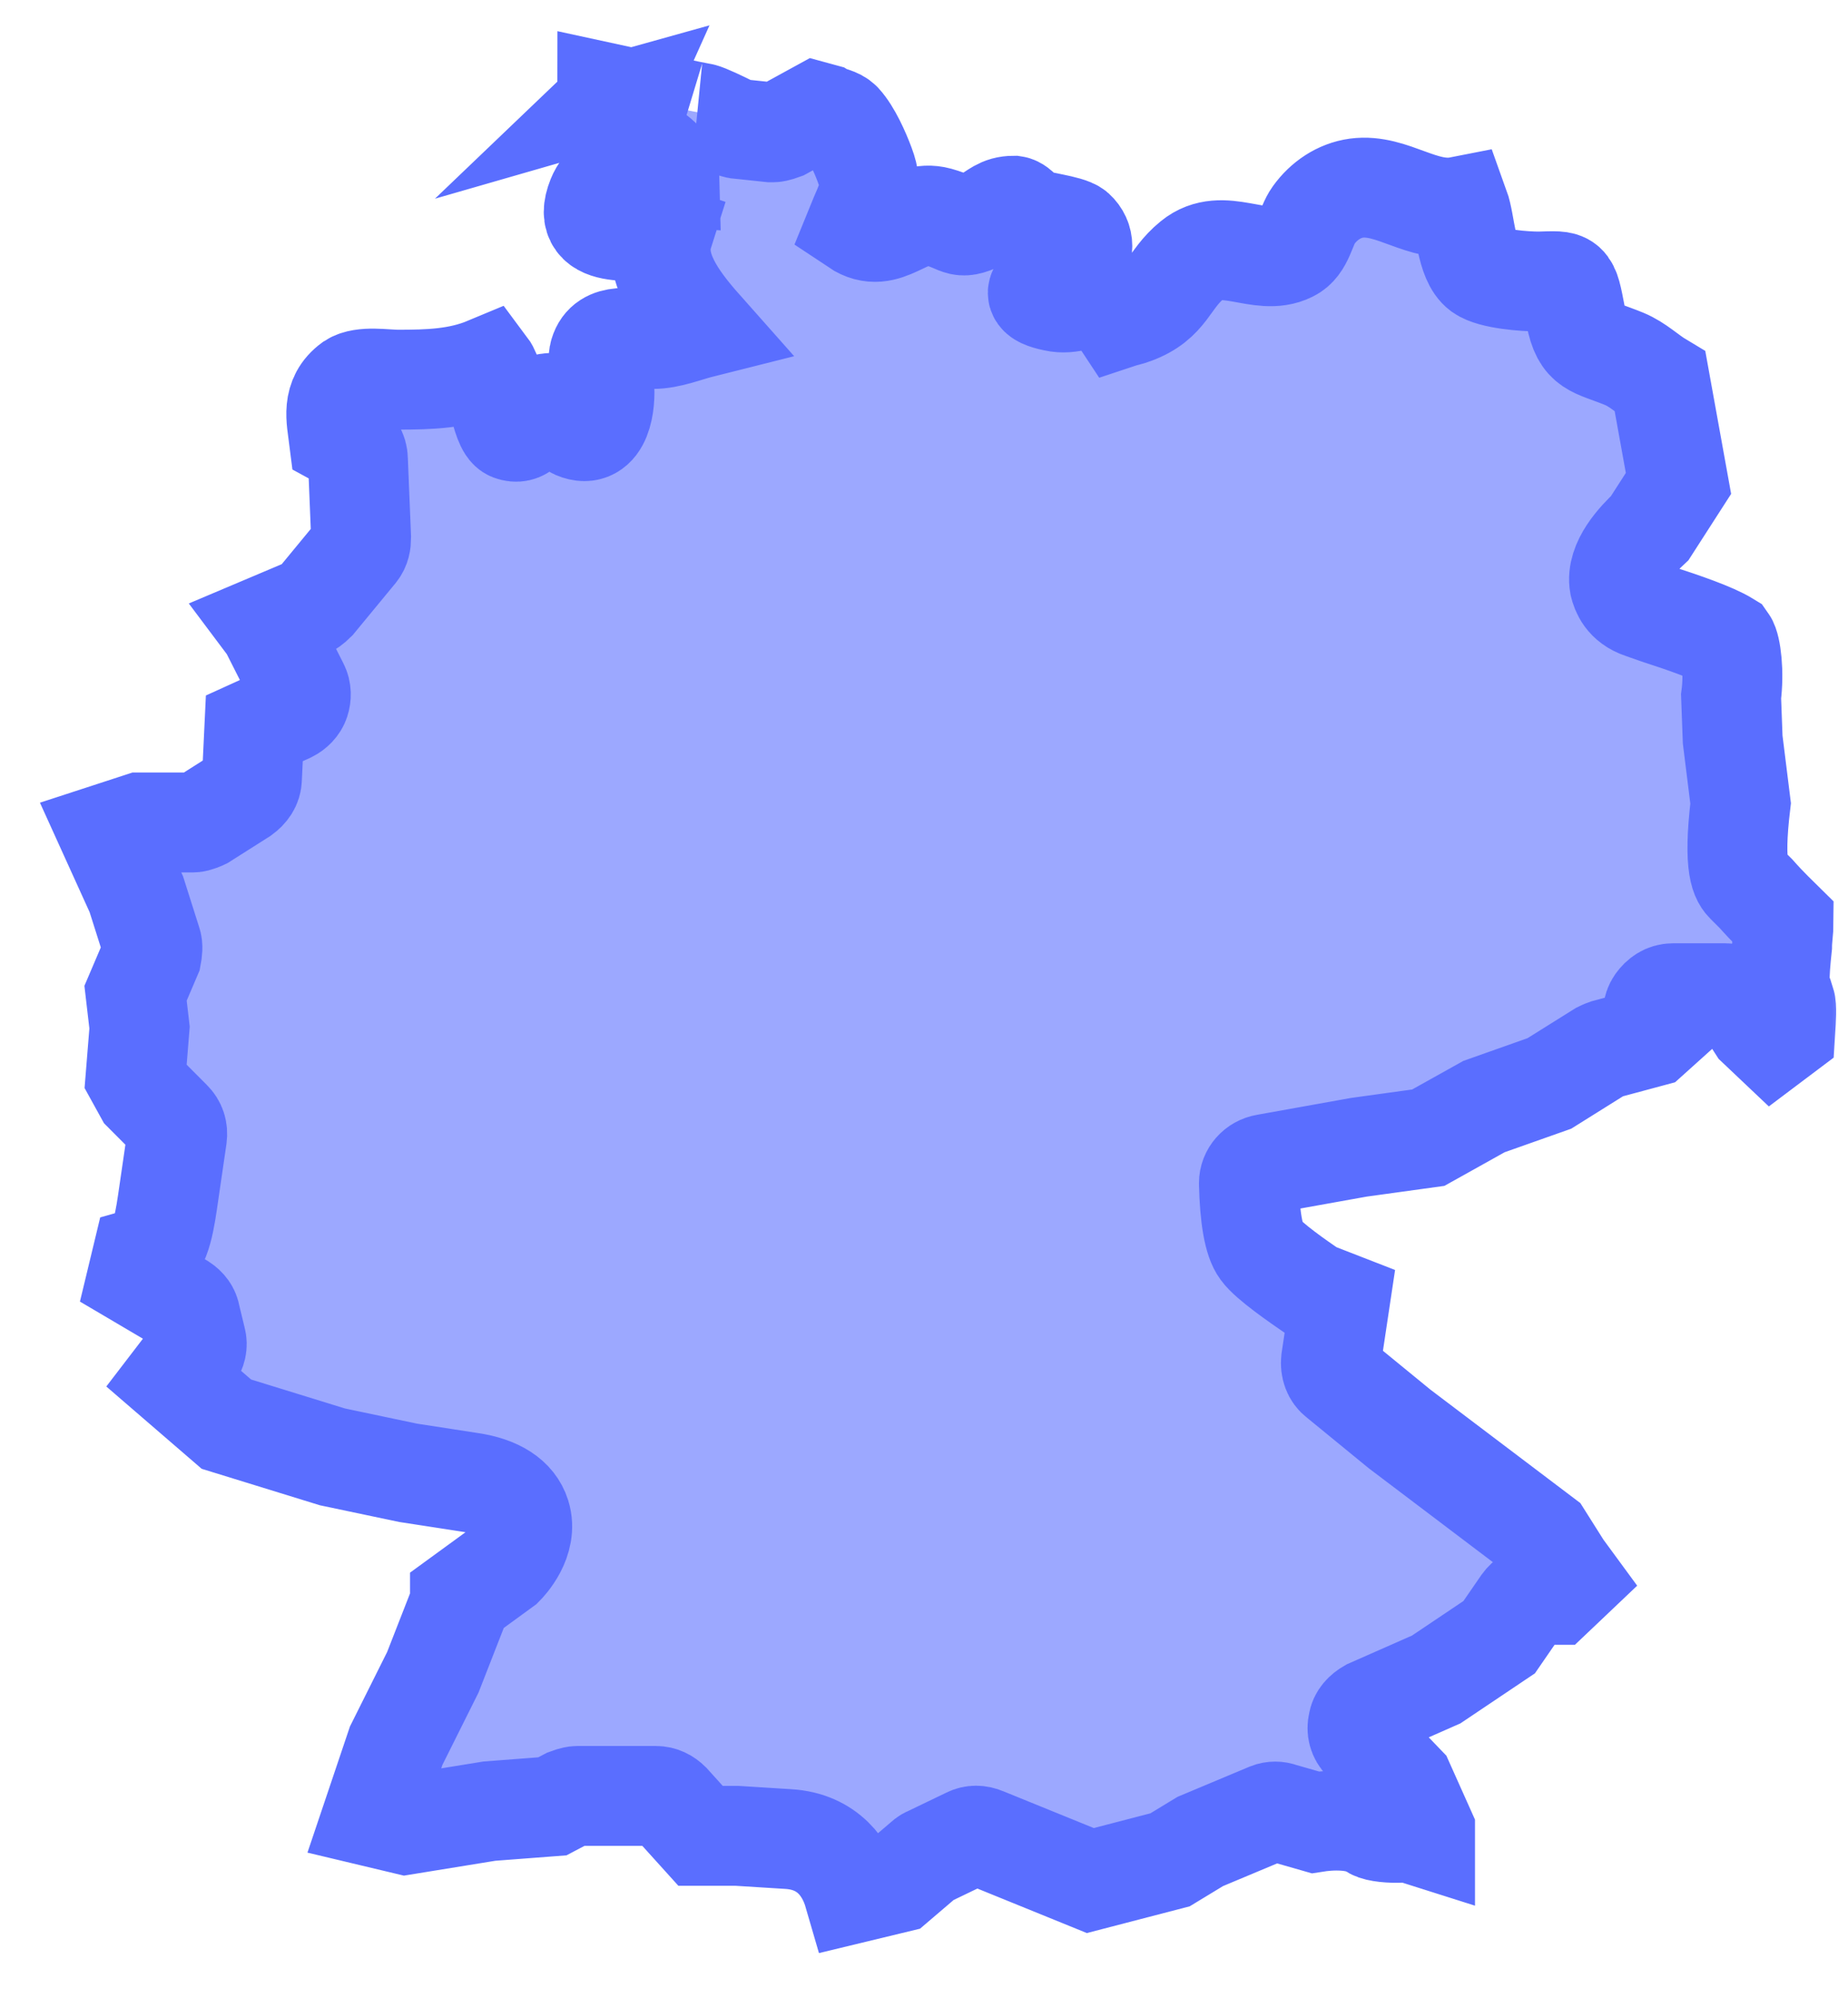 <svg width="37" height="40" viewBox="0 0 37 40" fill="none" xmlns="http://www.w3.org/2000/svg">
<mask id="path-1-outside-1_2410_7666" maskUnits="userSpaceOnUse" x="0.172" y="-0.134" width="37" height="40" fill="black">
<rect fill="white" x="0.172" y="-0.134" width="37" height="40"/>
<path d="M9.209 32.093L8.666 33.483L7.932 34.953L7.453 36.375L8.124 36.535L9.799 36.263L11.059 36.167L11.363 36.007C11.363 36.007 11.49 35.959 11.554 35.959H13.134C13.245 35.959 13.341 36.008 13.421 36.087L14.027 36.758H14.761L15.783 36.822C16.58 36.87 16.947 37.413 17.091 37.909L17.953 37.701L18.495 37.238C18.495 37.238 18.543 37.19 18.591 37.174L19.389 36.79C19.484 36.742 19.596 36.742 19.708 36.79L21.83 37.653L23.426 37.238L24.032 36.87L25.404 36.295C25.484 36.263 25.58 36.263 25.66 36.295L26.33 36.487C26.633 36.439 27.175 36.407 27.494 36.63C27.574 36.678 27.846 36.71 28.085 36.694C28.133 36.694 28.181 36.694 28.229 36.694L28.532 36.79V36.647L28.117 35.72L27.287 34.857C27.191 34.761 27.159 34.633 27.191 34.506C27.207 34.378 27.303 34.282 27.415 34.218L28.755 33.627L30.016 32.78L30.478 32.109C30.558 31.997 30.67 31.933 30.797 31.933H31.133L31.452 31.63L31.276 31.39L30.893 30.783L28.021 28.61L26.792 27.604C26.681 27.524 26.633 27.38 26.649 27.236L26.824 26.07L26.33 25.878C26.33 25.878 26.282 25.863 26.266 25.847C26.011 25.671 25.404 25.255 25.245 25.032C25.101 24.84 25.021 24.377 25.005 23.69C25.005 23.498 25.149 23.338 25.34 23.306L27.207 22.971L28.596 22.779L29.712 22.156L31.021 21.693L32.042 21.054C32.042 21.054 32.106 21.022 32.154 21.006L33.047 20.766L33.207 20.622L33.127 20.463C33.079 20.335 33.079 20.191 33.159 20.079C33.239 19.967 33.35 19.887 33.494 19.887H34.547C34.675 19.887 34.802 19.951 34.866 20.063L35.185 20.558L35.489 20.846L35.744 20.654C35.76 20.399 35.776 20.159 35.744 20.063C35.6 19.871 35.616 19.552 35.68 18.945C35.68 18.801 35.712 18.593 35.712 18.465C35.6 18.354 35.409 18.178 35.154 17.89L34.962 17.699C34.866 17.603 34.691 17.411 34.85 16.085L34.691 14.807L34.659 13.944C34.723 13.465 34.659 12.954 34.579 12.842C34.292 12.666 33.685 12.459 33.191 12.299L32.872 12.187C32.537 12.075 32.457 11.835 32.425 11.708C32.345 11.26 32.792 10.797 33.031 10.573L33.606 9.679L33.239 7.65C32.999 7.506 32.792 7.298 32.521 7.186C31.898 6.931 31.675 6.979 31.547 6.324C31.404 5.573 31.42 5.621 30.813 5.637C30.526 5.637 29.872 5.589 29.649 5.429C29.345 5.205 29.345 4.486 29.218 4.135C28.484 4.279 27.877 3.672 27.159 3.767C26.808 3.815 26.505 4.023 26.298 4.311C26.138 4.534 26.106 4.918 25.835 5.045C25.229 5.349 24.479 4.71 23.872 5.205C23.378 5.605 23.394 6.036 22.692 6.292C22.612 6.324 22.516 6.34 22.42 6.372C22.325 6.228 22.197 6.1 21.99 6.036C21.654 5.924 21.463 6.116 21.112 6.036C20.25 5.86 21.303 5.573 21.527 5.301C21.718 5.045 21.718 4.79 21.527 4.614C21.399 4.502 20.777 4.438 20.601 4.359C20.506 4.311 20.41 4.135 20.298 4.119C20.027 4.119 19.931 4.247 19.708 4.374C19.181 4.63 19.293 4.486 18.782 4.343C18.144 4.167 17.761 4.934 17.139 4.518C17.346 4.007 17.506 3.815 17.314 3.304C17.219 3.048 17.043 2.649 16.852 2.441C16.756 2.345 16.628 2.345 16.517 2.282L16.341 2.234L15.671 2.601C15.671 2.601 15.543 2.649 15.479 2.649H15.431L14.825 2.585C14.825 2.585 14.729 2.585 14.698 2.553C14.442 2.425 14.139 2.282 14.059 2.266C14.075 2.266 13.995 2.266 12.161 1.866C12.161 1.898 12.161 1.93 12.145 1.946C12.256 1.914 12.384 1.994 12.448 1.978C12.017 2.937 13.389 2.841 13.405 3.544C12.911 3.512 12.192 3.368 11.953 3.959C11.586 4.87 12.847 4.534 13.277 4.678C13.07 5.333 13.549 5.988 14.059 6.563C13.74 6.643 13.405 6.787 13.07 6.787C12.639 6.787 12.129 6.643 12.001 7.074C11.937 7.282 12.081 7.522 12.097 7.714C12.129 8.065 12.049 8.816 11.522 8.592C11.379 8.528 11.395 8.225 11.251 8.145C10.645 7.793 10.693 8.8 10.23 8.624C10.022 8.544 9.943 7.602 9.751 7.346C9.177 7.586 8.586 7.602 7.964 7.602C7.709 7.602 7.262 7.522 7.039 7.666C6.624 7.969 6.735 8.385 6.783 8.768L6.959 8.864C7.086 8.928 7.166 9.056 7.166 9.199L7.23 10.765C7.23 10.861 7.214 10.957 7.15 11.037L6.321 12.043C6.321 12.043 6.225 12.139 6.177 12.155L5.347 12.506L5.395 12.57L5.985 13.737C6.033 13.832 6.033 13.944 6.001 14.04C5.969 14.136 5.89 14.216 5.794 14.264L5.092 14.583L5.044 15.59C5.044 15.718 4.964 15.829 4.853 15.909L4.071 16.405C4.071 16.405 3.943 16.468 3.863 16.468H2.81L2.172 16.676L2.73 17.906L3.034 18.865C3.065 18.945 3.049 19.057 3.034 19.137L2.714 19.887L2.794 20.574L2.714 21.565L2.89 21.884L3.432 22.428C3.528 22.523 3.56 22.635 3.544 22.763L3.353 24.073C3.273 24.616 3.177 25.08 2.842 25.176L2.746 25.575L3.64 26.102C3.736 26.166 3.799 26.246 3.815 26.358L3.927 26.821C3.959 26.933 3.927 27.045 3.863 27.141L3.496 27.62L4.533 28.515L6.656 29.17L8.171 29.489L9.416 29.681C9.959 29.761 10.31 29.984 10.421 30.336C10.581 30.847 10.134 31.31 10.086 31.358L9.209 31.997V32.093Z"/>
</mask>
<path d="M9.209 32.093L8.666 33.483L7.932 34.953L7.453 36.375L8.124 36.535L9.799 36.263L11.059 36.167L11.363 36.007C11.363 36.007 11.49 35.959 11.554 35.959H13.134C13.245 35.959 13.341 36.008 13.421 36.087L14.027 36.758H14.761L15.783 36.822C16.58 36.87 16.947 37.413 17.091 37.909L17.953 37.701L18.495 37.238C18.495 37.238 18.543 37.19 18.591 37.174L19.389 36.79C19.484 36.742 19.596 36.742 19.708 36.79L21.83 37.653L23.426 37.238L24.032 36.87L25.404 36.295C25.484 36.263 25.58 36.263 25.66 36.295L26.33 36.487C26.633 36.439 27.175 36.407 27.494 36.63C27.574 36.678 27.846 36.71 28.085 36.694C28.133 36.694 28.181 36.694 28.229 36.694L28.532 36.79V36.647L28.117 35.72L27.287 34.857C27.191 34.761 27.159 34.633 27.191 34.506C27.207 34.378 27.303 34.282 27.415 34.218L28.755 33.627L30.016 32.78L30.478 32.109C30.558 31.997 30.67 31.933 30.797 31.933H31.133L31.452 31.63L31.276 31.39L30.893 30.783L28.021 28.61L26.792 27.604C26.681 27.524 26.633 27.38 26.649 27.236L26.824 26.07L26.33 25.878C26.33 25.878 26.282 25.863 26.266 25.847C26.011 25.671 25.404 25.255 25.245 25.032C25.101 24.84 25.021 24.377 25.005 23.69C25.005 23.498 25.149 23.338 25.34 23.306L27.207 22.971L28.596 22.779L29.712 22.156L31.021 21.693L32.042 21.054C32.042 21.054 32.106 21.022 32.154 21.006L33.047 20.766L33.207 20.622L33.127 20.463C33.079 20.335 33.079 20.191 33.159 20.079C33.239 19.967 33.35 19.887 33.494 19.887H34.547C34.675 19.887 34.802 19.951 34.866 20.063L35.185 20.558L35.489 20.846L35.744 20.654C35.76 20.399 35.776 20.159 35.744 20.063C35.6 19.871 35.616 19.552 35.68 18.945C35.68 18.801 35.712 18.593 35.712 18.465C35.6 18.354 35.409 18.178 35.154 17.89L34.962 17.699C34.866 17.603 34.691 17.411 34.85 16.085L34.691 14.807L34.659 13.944C34.723 13.465 34.659 12.954 34.579 12.842C34.292 12.666 33.685 12.459 33.191 12.299L32.872 12.187C32.537 12.075 32.457 11.835 32.425 11.708C32.345 11.26 32.792 10.797 33.031 10.573L33.606 9.679L33.239 7.65C32.999 7.506 32.792 7.298 32.521 7.186C31.898 6.931 31.675 6.979 31.547 6.324C31.404 5.573 31.42 5.621 30.813 5.637C30.526 5.637 29.872 5.589 29.649 5.429C29.345 5.205 29.345 4.486 29.218 4.135C28.484 4.279 27.877 3.672 27.159 3.767C26.808 3.815 26.505 4.023 26.298 4.311C26.138 4.534 26.106 4.918 25.835 5.045C25.229 5.349 24.479 4.71 23.872 5.205C23.378 5.605 23.394 6.036 22.692 6.292C22.612 6.324 22.516 6.34 22.42 6.372C22.325 6.228 22.197 6.1 21.99 6.036C21.654 5.924 21.463 6.116 21.112 6.036C20.25 5.86 21.303 5.573 21.527 5.301C21.718 5.045 21.718 4.79 21.527 4.614C21.399 4.502 20.777 4.438 20.601 4.359C20.506 4.311 20.41 4.135 20.298 4.119C20.027 4.119 19.931 4.247 19.708 4.374C19.181 4.63 19.293 4.486 18.782 4.343C18.144 4.167 17.761 4.934 17.139 4.518C17.346 4.007 17.506 3.815 17.314 3.304C17.219 3.048 17.043 2.649 16.852 2.441C16.756 2.345 16.628 2.345 16.517 2.282L16.341 2.234L15.671 2.601C15.671 2.601 15.543 2.649 15.479 2.649H15.431L14.825 2.585C14.825 2.585 14.729 2.585 14.698 2.553C14.442 2.425 14.139 2.282 14.059 2.266C14.075 2.266 13.995 2.266 12.161 1.866C12.161 1.898 12.161 1.93 12.145 1.946C12.256 1.914 12.384 1.994 12.448 1.978C12.017 2.937 13.389 2.841 13.405 3.544C12.911 3.512 12.192 3.368 11.953 3.959C11.586 4.87 12.847 4.534 13.277 4.678C13.07 5.333 13.549 5.988 14.059 6.563C13.74 6.643 13.405 6.787 13.07 6.787C12.639 6.787 12.129 6.643 12.001 7.074C11.937 7.282 12.081 7.522 12.097 7.714C12.129 8.065 12.049 8.816 11.522 8.592C11.379 8.528 11.395 8.225 11.251 8.145C10.645 7.793 10.693 8.8 10.23 8.624C10.022 8.544 9.943 7.602 9.751 7.346C9.177 7.586 8.586 7.602 7.964 7.602C7.709 7.602 7.262 7.522 7.039 7.666C6.624 7.969 6.735 8.385 6.783 8.768L6.959 8.864C7.086 8.928 7.166 9.056 7.166 9.199L7.23 10.765C7.23 10.861 7.214 10.957 7.15 11.037L6.321 12.043C6.321 12.043 6.225 12.139 6.177 12.155L5.347 12.506L5.395 12.57L5.985 13.737C6.033 13.832 6.033 13.944 6.001 14.04C5.969 14.136 5.89 14.216 5.794 14.264L5.092 14.583L5.044 15.59C5.044 15.718 4.964 15.829 4.853 15.909L4.071 16.405C4.071 16.405 3.943 16.468 3.863 16.468H2.81L2.172 16.676L2.73 17.906L3.034 18.865C3.065 18.945 3.049 19.057 3.034 19.137L2.714 19.887L2.794 20.574L2.714 21.565L2.89 21.884L3.432 22.428C3.528 22.523 3.56 22.635 3.544 22.763L3.353 24.073C3.273 24.616 3.177 25.08 2.842 25.176L2.746 25.575L3.64 26.102C3.736 26.166 3.799 26.246 3.815 26.358L3.927 26.821C3.959 26.933 3.927 27.045 3.863 27.141L3.496 27.62L4.533 28.515L6.656 29.17L8.171 29.489L9.416 29.681C9.959 29.761 10.31 29.984 10.421 30.336C10.581 30.847 10.134 31.31 10.086 31.358L9.209 31.997V32.093Z" fill="#9CA8FF"/>
<path d="M9.209 32.093L8.666 33.483L7.932 34.953L7.453 36.375L8.124 36.535L9.799 36.263L11.059 36.167L11.363 36.007C11.363 36.007 11.49 35.959 11.554 35.959H13.134C13.245 35.959 13.341 36.008 13.421 36.087L14.027 36.758H14.761L15.783 36.822C16.58 36.87 16.947 37.413 17.091 37.909L17.953 37.701L18.495 37.238C18.495 37.238 18.543 37.19 18.591 37.174L19.389 36.79C19.484 36.742 19.596 36.742 19.708 36.79L21.83 37.653L23.426 37.238L24.032 36.87L25.404 36.295C25.484 36.263 25.58 36.263 25.66 36.295L26.33 36.487C26.633 36.439 27.175 36.407 27.494 36.63C27.574 36.678 27.846 36.71 28.085 36.694C28.133 36.694 28.181 36.694 28.229 36.694L28.532 36.79V36.647L28.117 35.72L27.287 34.857C27.191 34.761 27.159 34.633 27.191 34.506C27.207 34.378 27.303 34.282 27.415 34.218L28.755 33.627L30.016 32.78L30.478 32.109C30.558 31.997 30.67 31.933 30.797 31.933H31.133L31.452 31.63L31.276 31.39L30.893 30.783L28.021 28.61L26.792 27.604C26.681 27.524 26.633 27.38 26.649 27.236L26.824 26.07L26.33 25.878C26.33 25.878 26.282 25.863 26.266 25.847C26.011 25.671 25.404 25.255 25.245 25.032C25.101 24.84 25.021 24.377 25.005 23.69C25.005 23.498 25.149 23.338 25.34 23.306L27.207 22.971L28.596 22.779L29.712 22.156L31.021 21.693L32.042 21.054C32.042 21.054 32.106 21.022 32.154 21.006L33.047 20.766L33.207 20.622L33.127 20.463C33.079 20.335 33.079 20.191 33.159 20.079C33.239 19.967 33.35 19.887 33.494 19.887H34.547C34.675 19.887 34.802 19.951 34.866 20.063L35.185 20.558L35.489 20.846L35.744 20.654C35.76 20.399 35.776 20.159 35.744 20.063C35.6 19.871 35.616 19.552 35.68 18.945C35.68 18.801 35.712 18.593 35.712 18.465C35.6 18.354 35.409 18.178 35.154 17.89L34.962 17.699C34.866 17.603 34.691 17.411 34.85 16.085L34.691 14.807L34.659 13.944C34.723 13.465 34.659 12.954 34.579 12.842C34.292 12.666 33.685 12.459 33.191 12.299L32.872 12.187C32.537 12.075 32.457 11.835 32.425 11.708C32.345 11.26 32.792 10.797 33.031 10.573L33.606 9.679L33.239 7.65C32.999 7.506 32.792 7.298 32.521 7.186C31.898 6.931 31.675 6.979 31.547 6.324C31.404 5.573 31.42 5.621 30.813 5.637C30.526 5.637 29.872 5.589 29.649 5.429C29.345 5.205 29.345 4.486 29.218 4.135C28.484 4.279 27.877 3.672 27.159 3.767C26.808 3.815 26.505 4.023 26.298 4.311C26.138 4.534 26.106 4.918 25.835 5.045C25.229 5.349 24.479 4.71 23.872 5.205C23.378 5.605 23.394 6.036 22.692 6.292C22.612 6.324 22.516 6.34 22.42 6.372C22.325 6.228 22.197 6.1 21.99 6.036C21.654 5.924 21.463 6.116 21.112 6.036C20.25 5.86 21.303 5.573 21.527 5.301C21.718 5.045 21.718 4.79 21.527 4.614C21.399 4.502 20.777 4.438 20.601 4.359C20.506 4.311 20.41 4.135 20.298 4.119C20.027 4.119 19.931 4.247 19.708 4.374C19.181 4.63 19.293 4.486 18.782 4.343C18.144 4.167 17.761 4.934 17.139 4.518C17.346 4.007 17.506 3.815 17.314 3.304C17.219 3.048 17.043 2.649 16.852 2.441C16.756 2.345 16.628 2.345 16.517 2.282L16.341 2.234L15.671 2.601C15.671 2.601 15.543 2.649 15.479 2.649H15.431L14.825 2.585C14.825 2.585 14.729 2.585 14.698 2.553C14.442 2.425 14.139 2.282 14.059 2.266C14.075 2.266 13.995 2.266 12.161 1.866C12.161 1.898 12.161 1.93 12.145 1.946C12.256 1.914 12.384 1.994 12.448 1.978C12.017 2.937 13.389 2.841 13.405 3.544C12.911 3.512 12.192 3.368 11.953 3.959C11.586 4.87 12.847 4.534 13.277 4.678C13.07 5.333 13.549 5.988 14.059 6.563C13.74 6.643 13.405 6.787 13.07 6.787C12.639 6.787 12.129 6.643 12.001 7.074C11.937 7.282 12.081 7.522 12.097 7.714C12.129 8.065 12.049 8.816 11.522 8.592C11.379 8.528 11.395 8.225 11.251 8.145C10.645 7.793 10.693 8.8 10.23 8.624C10.022 8.544 9.943 7.602 9.751 7.346C9.177 7.586 8.586 7.602 7.964 7.602C7.709 7.602 7.262 7.522 7.039 7.666C6.624 7.969 6.735 8.385 6.783 8.768L6.959 8.864C7.086 8.928 7.166 9.056 7.166 9.199L7.23 10.765C7.23 10.861 7.214 10.957 7.15 11.037L6.321 12.043C6.321 12.043 6.225 12.139 6.177 12.155L5.347 12.506L5.395 12.57L5.985 13.737C6.033 13.832 6.033 13.944 6.001 14.04C5.969 14.136 5.89 14.216 5.794 14.264L5.092 14.583L5.044 15.59C5.044 15.718 4.964 15.829 4.853 15.909L4.071 16.405C4.071 16.405 3.943 16.468 3.863 16.468H2.81L2.172 16.676L2.73 17.906L3.034 18.865C3.065 18.945 3.049 19.057 3.034 19.137L2.714 19.887L2.794 20.574L2.714 21.565L2.89 21.884L3.432 22.428C3.528 22.523 3.56 22.635 3.544 22.763L3.353 24.073C3.273 24.616 3.177 25.08 2.842 25.176L2.746 25.575L3.64 26.102C3.736 26.166 3.799 26.246 3.815 26.358L3.927 26.821C3.959 26.933 3.927 27.045 3.863 27.141L3.496 27.62L4.533 28.515L6.656 29.17L8.171 29.489L9.416 29.681C9.959 29.761 10.31 29.984 10.421 30.336C10.581 30.847 10.134 31.31 10.086 31.358L9.209 31.997V32.093Z" stroke="#5A6EFF" stroke-width="2" mask="url(#path-1-outside-1_2410_7666)"/>
</svg>
